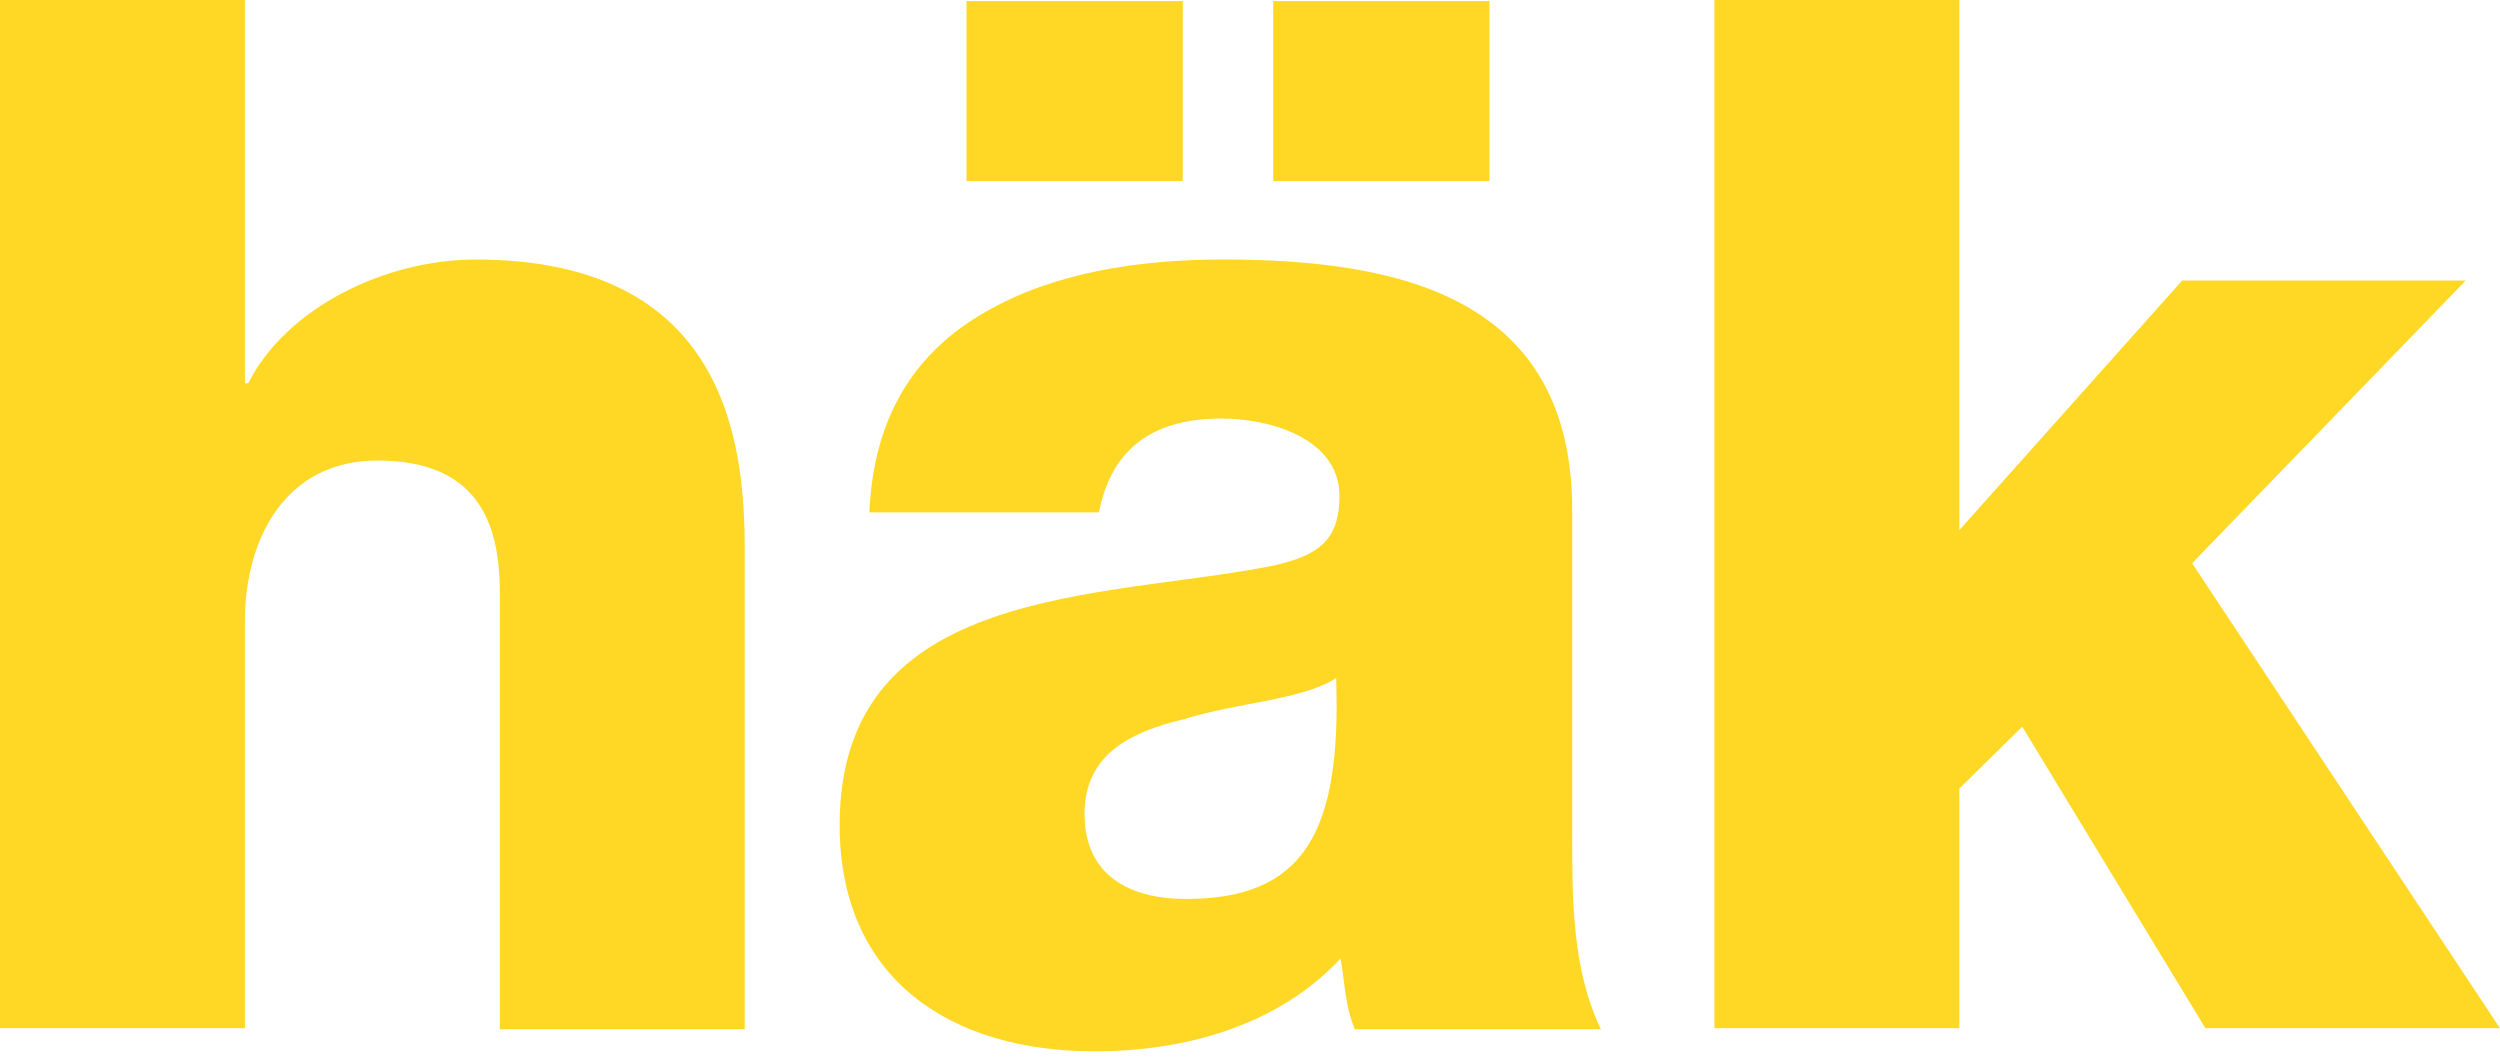 <?xml version="1.0" encoding="UTF-8"?>
<svg xmlns="http://www.w3.org/2000/svg" width="99" height="42" viewBox="0 0 99 42" fill="none">
  <path d="M0 0H9.699V15.175H9.83C11.36 12.158 15.292 10.277 18.831 10.277C28.704 10.277 29.491 17.45 29.491 21.735V40.76H19.792V26.415V23.441C19.792 20.598 18.831 18.237 14.942 18.237C11.272 18.237 9.699 21.386 9.699 24.578V40.716H0V0Z" fill="#FFD826"></path>
  <path d="M34.43 20.247C34.604 16.355 36.352 13.862 39.061 12.332C41.726 10.801 45.046 10.276 48.454 10.276C55.488 10.276 62.26 11.807 62.26 20.204V33.149C62.26 35.642 62.26 38.397 63.396 40.758H53.653C53.26 39.84 53.26 38.922 53.085 37.959C50.595 40.627 46.925 41.633 43.342 41.633C37.663 41.633 33.25 38.79 33.25 32.668C33.25 23.09 43.736 23.746 50.464 22.39C52.124 21.997 53.042 21.472 53.042 19.635C53.042 17.405 50.377 16.574 48.367 16.574C45.571 16.574 43.998 17.842 43.517 20.291H34.43V20.247ZM38.274 0.042H46.838V7.171H38.274V0.042ZM46.969 35.598C51.6 35.598 53.129 33.017 52.911 26.851C51.556 27.726 49.022 27.813 46.925 28.469C44.697 28.994 42.949 29.912 42.949 32.23C42.949 34.679 44.74 35.598 46.969 35.598ZM50.42 7.171V0.042H58.984V7.171H50.42Z" fill="#FFD826"></path>
  <path d="M67.891 0H77.59V20.992L86.415 11.108H97.644L86.808 22.304L98.998 40.716H87.333L80.08 28.777L77.59 31.226V40.716H67.891V0Z" fill="#FFD826"></path>
</svg>
